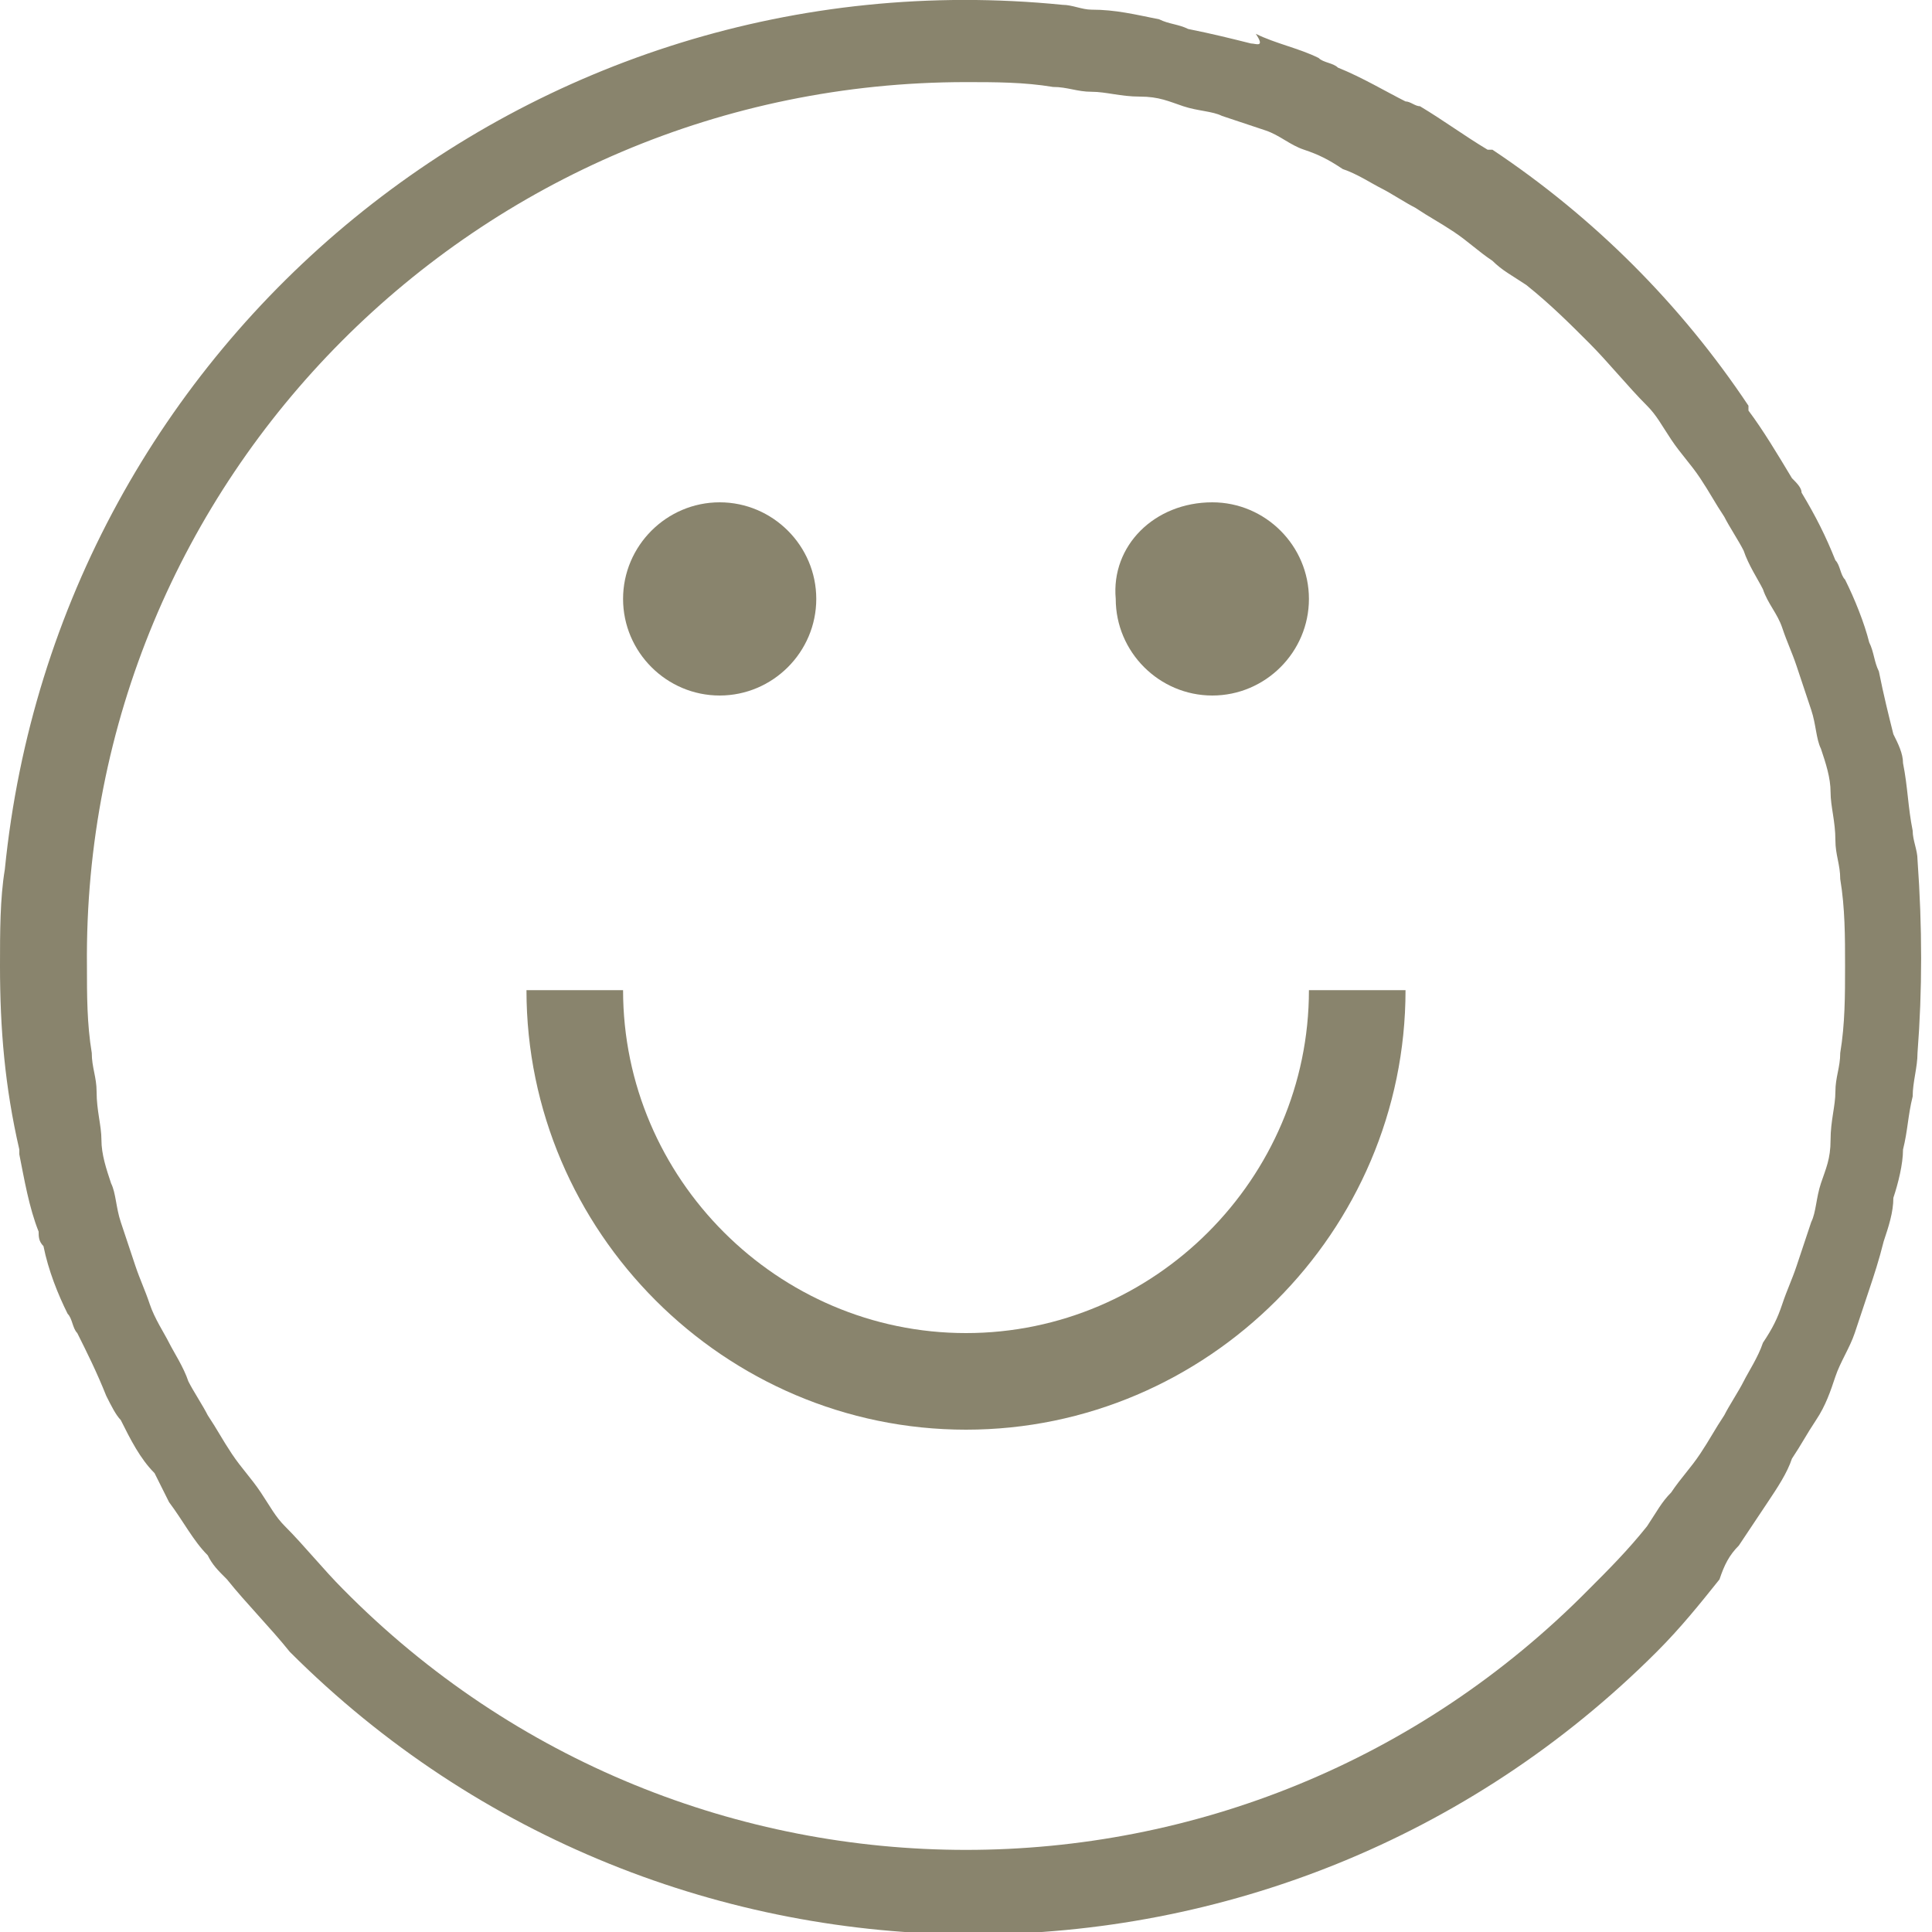 <?xml version="1.0" encoding="utf-8"?>
<!-- Generator: Adobe Illustrator 28.0.0, SVG Export Plug-In . SVG Version: 6.00 Build 0)  -->
<svg version="1.1" id="Layer_1" xmlns="http://www.w3.org/2000/svg" xmlns:xlink="http://www.w3.org/1999/xlink" x="0px" y="0px"
	 width="40px" height="40px" viewBox="0 0 40 40" style="enable-background:new 0 0 40 40;" xml:space="preserve">
<style type="text/css">
	.st0{fill:#89846D;}
</style>
<g id="Group_436" transform="translate(-3 2)">
	<g id="Group_520" transform="translate(3 -2)">
		<g>
			<g id="Group_519">
				<path id="Path_867" class="st0" d="M36,32c0.2-0.3,0.4-0.6,0.6-0.9s0.4-0.6,0.5-0.9c0.2-0.3,0.3-0.5,0.5-0.8
					c0.2-0.3,0.3-0.6,0.4-0.9c0.1-0.3,0.3-0.6,0.4-0.9s0.2-0.6,0.3-0.9c0.1-0.3,0.2-0.6,0.3-1c0.1-0.3,0.2-0.6,0.2-0.9
					c0.1-0.3,0.2-0.7,0.2-1c0.1-0.4,0.1-0.7,0.2-1.1c0-0.3,0.1-0.6,0.1-0.9c0.1-1.3,0.1-2.6,0-4c0-0.2-0.1-0.4-0.1-0.6
					c-0.1-0.5-0.1-0.9-0.2-1.4c0-0.2-0.1-0.4-0.2-0.6c-0.1-0.4-0.2-0.8-0.3-1.3c-0.1-0.2-0.1-0.4-0.2-0.6c-0.1-0.4-0.3-0.9-0.5-1.3
					c-0.1-0.1-0.1-0.3-0.2-0.4c-0.2-0.5-0.4-0.9-0.7-1.4c0-0.1-0.1-0.2-0.2-0.3c-0.3-0.5-0.6-1-0.9-1.4c0,0,0,0,0-0.1
					c-1.4-2.1-3.2-3.9-5.3-5.3l-0.1,0c-0.5-0.3-0.9-0.6-1.4-0.9c-0.1,0-0.2-0.1-0.3-0.1c-0.4-0.2-0.9-0.5-1.4-0.7
					c-0.1-0.1-0.3-0.1-0.4-0.2c-0.4-0.2-0.9-0.3-1.3-0.5C26.2,1,26,0.9,25.9,0.9c-0.4-0.1-0.8-0.2-1.3-0.3c-0.2-0.1-0.4-0.1-0.6-0.2
					c-0.5-0.1-0.9-0.2-1.4-0.2c-0.2,0-0.4-0.1-0.6-0.1C11-1,1.2,7,0.1,18C0,18.6,0,19.3,0,20c0,0,0,0,0,0c0,1.3,0.1,2.5,0.4,3.8
					c0,0,0,0,0,0.1c0.1,0.5,0.2,1.1,0.4,1.6c0,0.1,0,0.2,0.1,0.3c0.1,0.5,0.3,1,0.5,1.4c0.1,0.1,0.1,0.3,0.2,0.4
					c0.2,0.4,0.4,0.8,0.6,1.3c0.1,0.2,0.2,0.4,0.3,0.5c0.2,0.4,0.4,0.8,0.7,1.1c0.1,0.2,0.2,0.4,0.3,0.6c0.3,0.4,0.5,0.8,0.8,1.1
					c0.1,0.2,0.2,0.3,0.4,0.5c0.4,0.5,0.9,1,1.3,1.5l0,0c7.8,7.8,20.5,7.8,28.3,0c0.5-0.5,0.9-1,1.3-1.5C35.7,32.4,35.8,32.2,36,32
					 M7.1,32.9c-0.4-0.4-0.8-0.9-1.2-1.3c-0.2-0.2-0.3-0.4-0.5-0.7c-0.2-0.3-0.4-0.5-0.6-0.8s-0.3-0.5-0.5-0.8
					c-0.1-0.2-0.3-0.5-0.4-0.7c-0.1-0.3-0.3-0.6-0.4-0.8S3.2,27.3,3.1,27s-0.2-0.5-0.3-0.8s-0.2-0.6-0.3-0.9
					c-0.1-0.3-0.1-0.6-0.2-0.8c-0.1-0.3-0.2-0.6-0.2-0.9s-0.1-0.6-0.1-1c0-0.3-0.1-0.5-0.1-0.8c-0.1-0.6-0.1-1.2-0.1-1.8
					C1.7,9.9,9.9,1.7,20,1.7c0,0,0,0,0,0c0.6,0,1.2,0,1.8,0.1c0.3,0,0.5,0.1,0.8,0.1c0.3,0,0.6,0.1,1,0.1s0.6,0.1,0.9,0.2
					c0.3,0.1,0.6,0.1,0.8,0.2c0.3,0.1,0.6,0.2,0.9,0.3S26.7,3,27,3.1s0.5,0.2,0.8,0.4c0.3,0.1,0.6,0.3,0.8,0.4
					c0.2,0.1,0.5,0.3,0.7,0.4c0.3,0.2,0.5,0.3,0.8,0.5s0.5,0.4,0.8,0.6c0.2,0.2,0.4,0.3,0.7,0.5c0.5,0.4,0.9,0.8,1.3,1.2
					s0.8,0.9,1.2,1.3c0.2,0.2,0.3,0.4,0.5,0.7c0.2,0.3,0.4,0.5,0.6,0.8s0.3,0.5,0.5,0.8c0.1,0.2,0.3,0.5,0.4,0.7
					c0.1,0.3,0.3,0.6,0.4,0.8c0.1,0.3,0.3,0.5,0.4,0.8s0.2,0.5,0.3,0.8s0.2,0.6,0.3,0.9c0.1,0.3,0.1,0.6,0.2,0.8
					c0.1,0.3,0.2,0.6,0.2,0.9s0.1,0.6,0.1,1c0,0.3,0.1,0.5,0.1,0.8c0.1,0.6,0.1,1.2,0.1,1.8s0,1.2-0.1,1.8c0,0.3-0.1,0.5-0.1,0.8
					c0,0.3-0.1,0.6-0.1,1s-0.1,0.6-0.2,0.9c-0.1,0.3-0.1,0.6-0.2,0.8c-0.1,0.3-0.2,0.6-0.3,0.9S37,26.7,36.9,27s-0.2,0.5-0.4,0.8
					c-0.1,0.3-0.3,0.6-0.4,0.8c-0.1,0.2-0.3,0.5-0.4,0.7c-0.2,0.3-0.3,0.5-0.5,0.8s-0.4,0.5-0.6,0.8c-0.2,0.2-0.3,0.4-0.5,0.7
					c-0.4,0.5-0.8,0.9-1.2,1.3C25.8,40.1,14.2,40.1,7.1,32.9"/>
				<path id="Path_868" class="st0" d="M14.9,10.4c1.1,0,2,0.9,2,2s-0.9,2-2,2s-2-0.9-2-2c0,0,0,0,0,0
					C12.9,11.3,13.8,10.4,14.9,10.4"/>
				<path id="Path_869" class="st0" d="M25.1,10.4c1.1,0,2,0.9,2,2s-0.9,2-2,2c-1.1,0-2-0.9-2-2c0,0,0,0,0,0
					C23,11.3,23.9,10.4,25.1,10.4"/>
				<path id="Path_870" class="st0" d="M27.1,20.5c0,3.9-3.2,7.1-7.1,7.1s-7.1-3.2-7.1-7.1h-2c0,5,4.1,9.1,9.1,9.1s9.1-4.1,9.1-9.1
					H27.1z"/>
			</g>
		</g>
	</g>
</g>
</svg>
